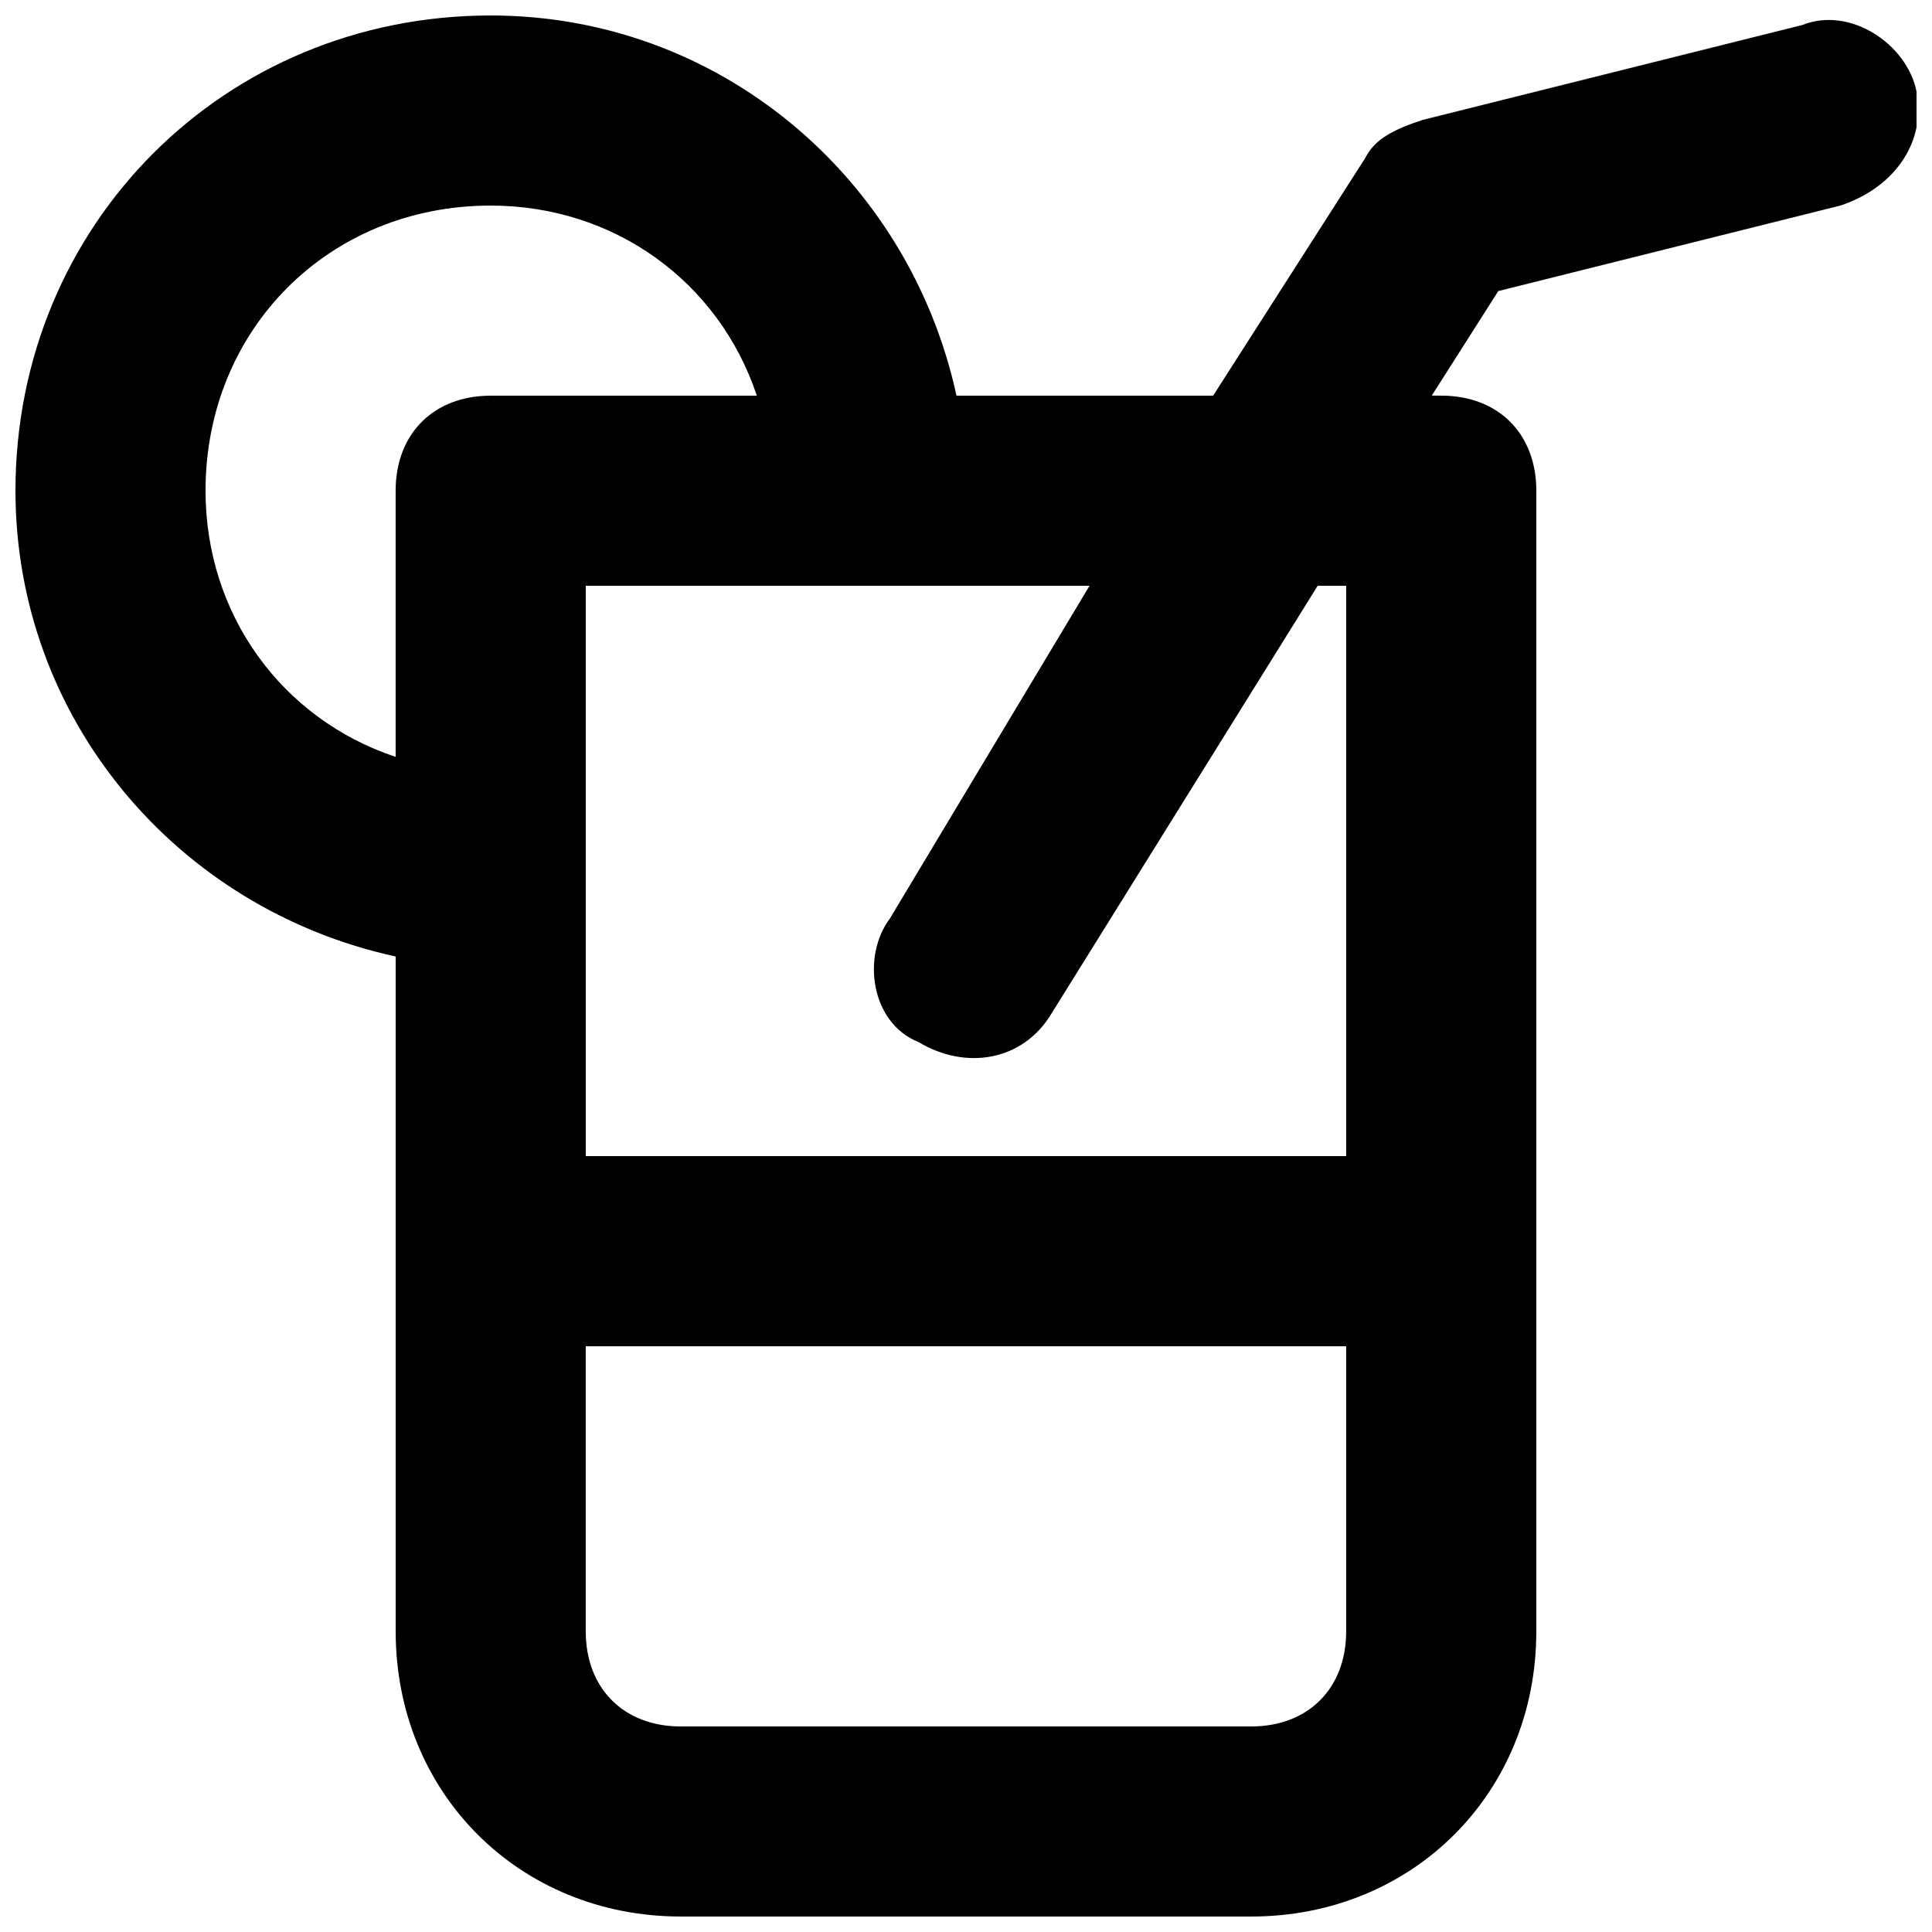 <?xml version="1.0" encoding="UTF-8"?>
<!-- Uploaded to: ICON Repo, www.iconrepo.com, Generator: ICON Repo Mixer Tools -->
<svg width="800px" height="800px" version="1.1" viewBox="144 144 512 512" xmlns="http://www.w3.org/2000/svg">
 <defs>
  <clipPath id="a">
   <path d="m148.09 148.09h503.81v503.81h-503.81z"/>
  </clipPath>
 </defs>
 <g clip-path="url(#a)">
  <path d="m651.9 168.25c-2.519-12.594-17.633-22.672-30.23-17.633l-100.76 25.191c-7.559 2.519-12.594 5.039-15.113 10.078l-40.305 62.973h-68.012c-12.598-57.938-62.977-100.76-123.43-100.76-70.535 0-125.95 55.418-125.95 125.95 0 60.457 42.824 110.84 100.76 123.43v178.85c0 42.824 32.746 75.57 75.57 75.57h151.14c42.824 0 75.57-32.746 75.57-75.57v-302.29c0-15.113-10.078-25.191-25.191-25.191h-2.519l17.633-27.711 90.688-22.668c15.113-5.039 22.672-17.637 20.152-30.23zm-453.43 105.8c0-42.824 32.746-75.57 75.57-75.57 32.746 0 60.457 20.152 70.535 50.383l-70.535-0.004c-15.113 0-25.191 10.078-25.191 25.191v70.535c-30.227-10.078-50.379-37.789-50.379-70.535zm277.09 327.48h-151.14c-15.113 0-25.191-10.078-25.191-25.191v-75.57h201.52v75.57c0.004 15.113-10.074 25.191-25.188 25.191zm25.191-302.29v151.14l-201.52-0.004v-151.14h133.51l-52.898 88.164c-7.559 10.078-5.039 27.711 7.555 32.75 12.594 7.559 27.711 5.039 35.266-7.559l70.535-113.36z"/>
 </g>
</svg>
